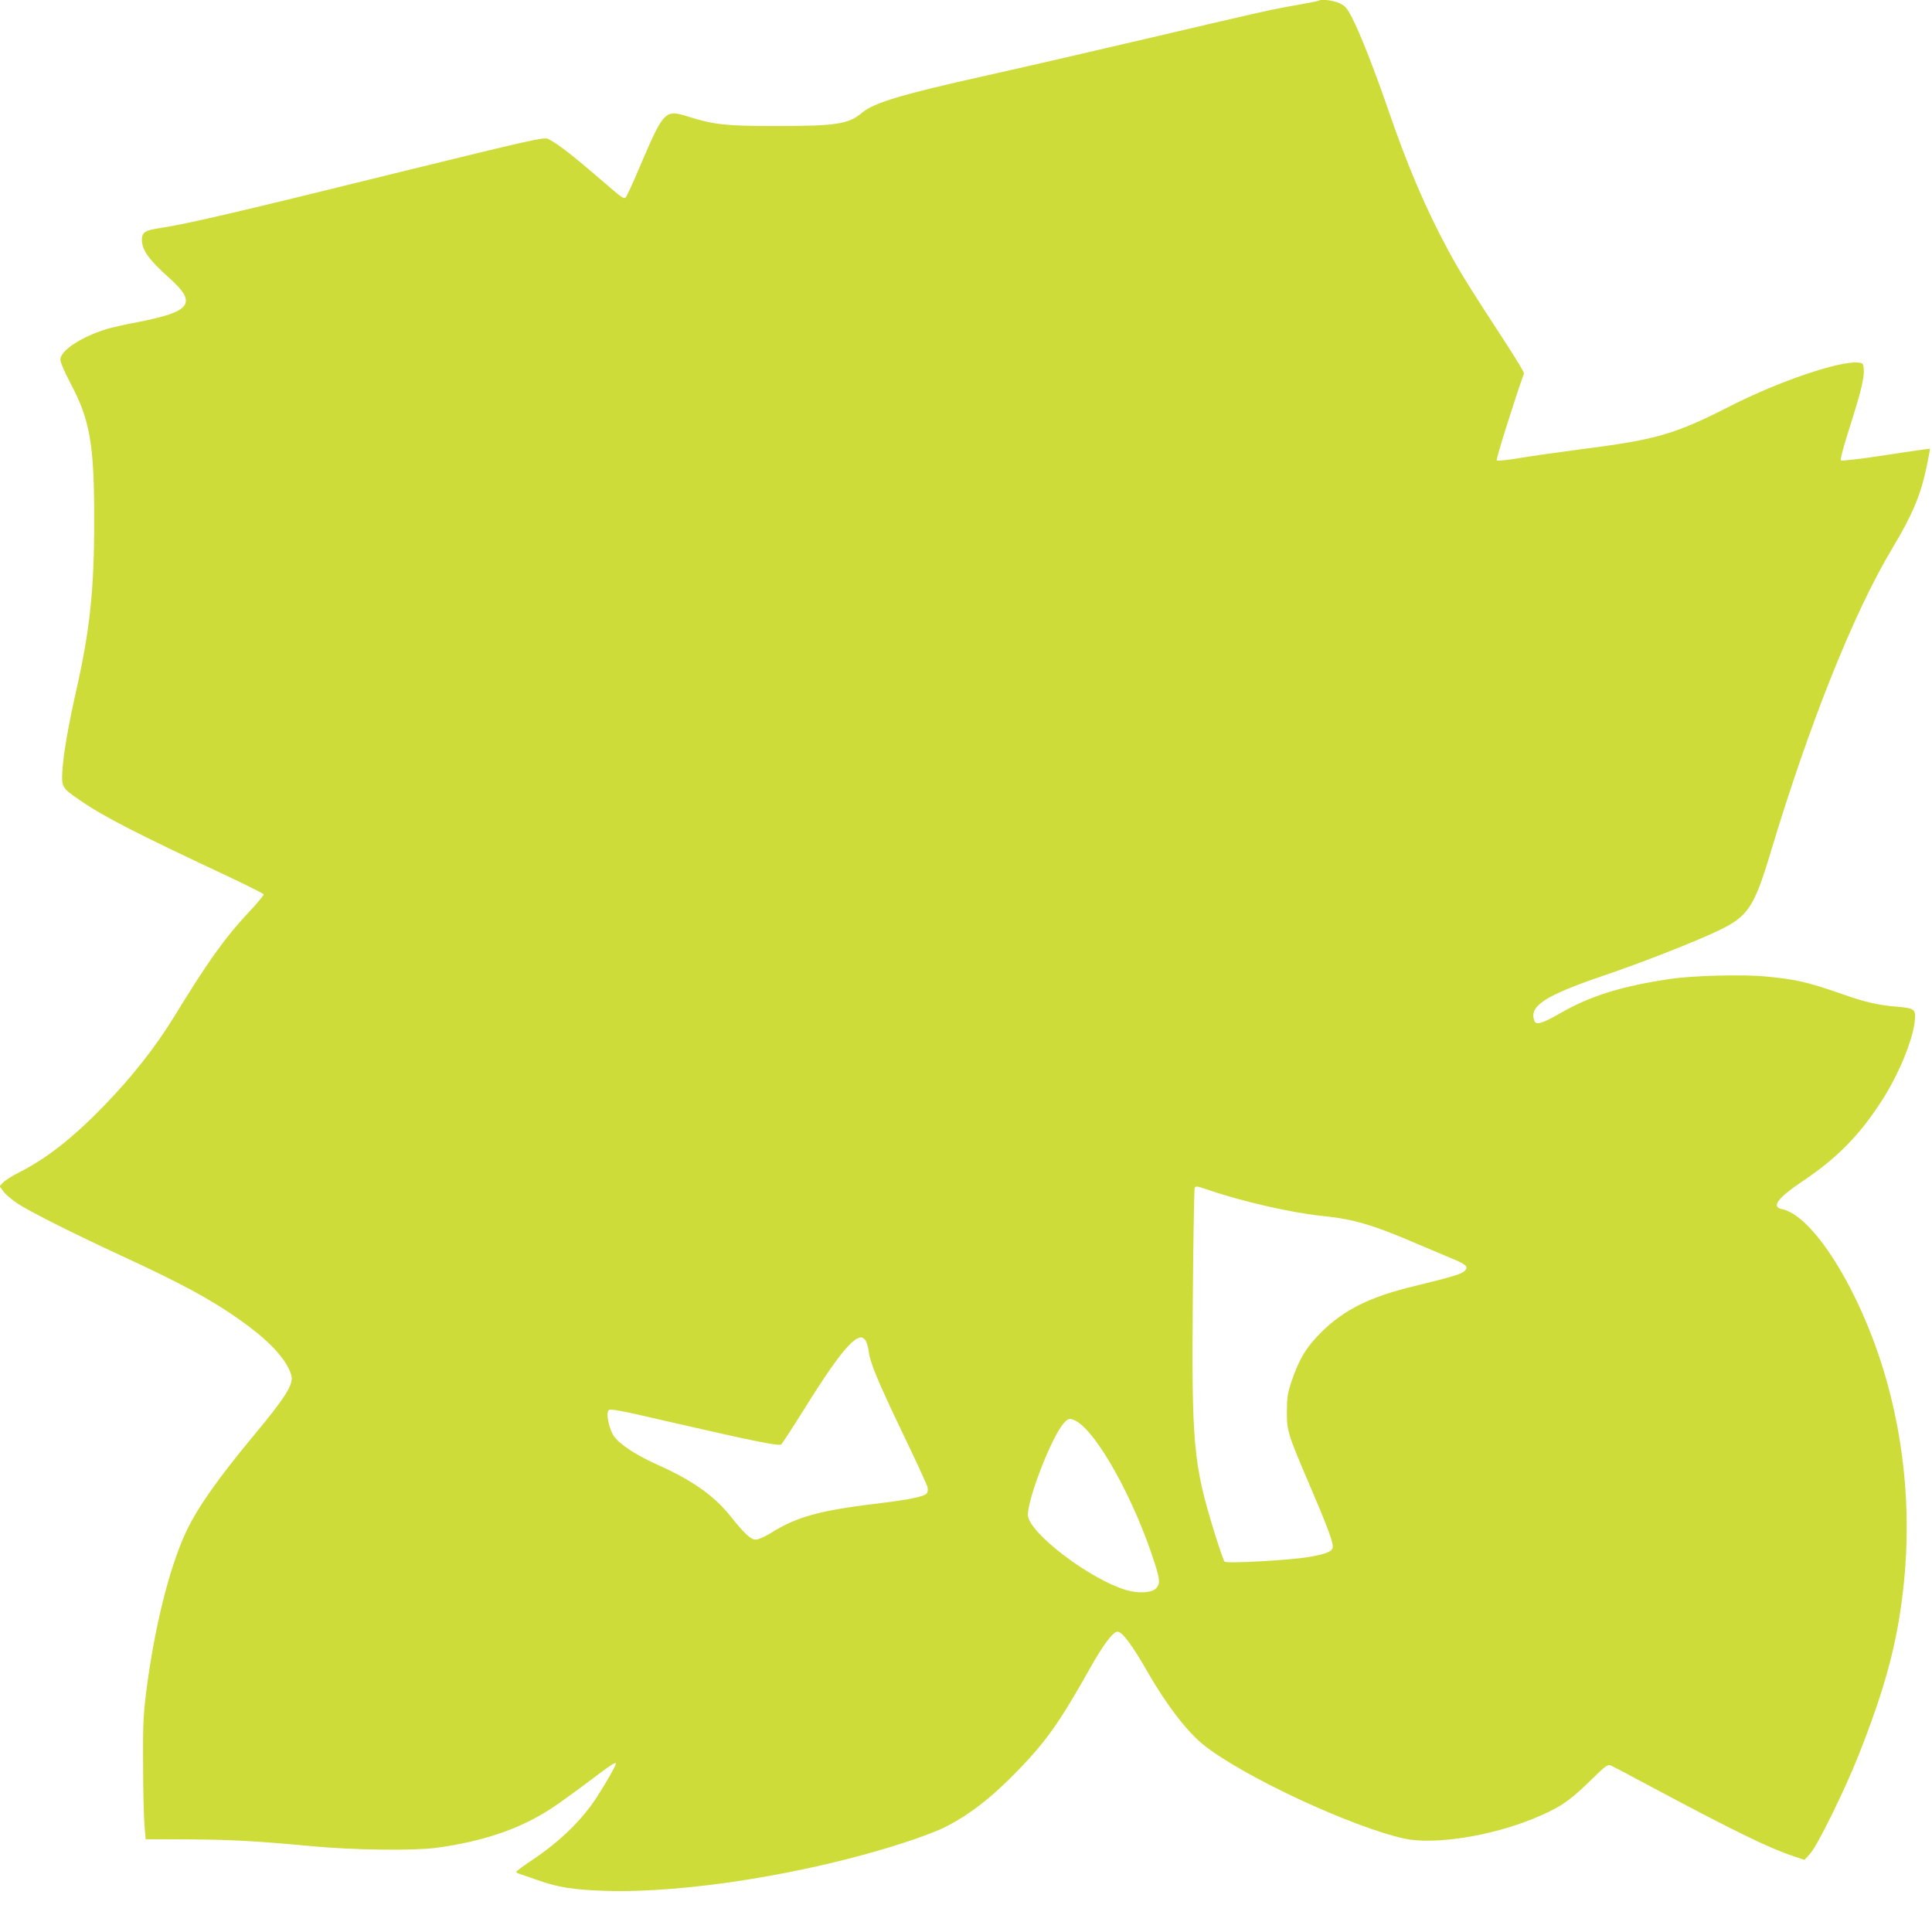 <?xml version="1.0" standalone="no"?>
<!DOCTYPE svg PUBLIC "-//W3C//DTD SVG 20010904//EN"
 "http://www.w3.org/TR/2001/REC-SVG-20010904/DTD/svg10.dtd">
<svg version="1.0" xmlns="http://www.w3.org/2000/svg"
 width="1280pt" height="1262pt" viewBox="0 0 1280 1262"
 preserveAspectRatio="xMidYMid meet">
<g transform="translate(0,1262) scale(0.1,-0.1)"
fill="#cddc39" stroke="none">
<path d="M8739 12616 c-2 -2 -70 -16 -151 -30 -180 -32 -214 -40 -1008 -226
-349 -82 -818 -190 -1043 -240 -566 -126 -749 -181 -827 -248 -88 -74 -170
-87 -565 -87 -335 0 -414 9 -578 60 -164 52 -166 50 -337 -350 -39 -94 -78
-176 -85 -183 -10 -12 -31 2 -120 80 -225 194 -318 268 -392 307 -28 14 -92 0
-1024 -229 -1027 -254 -1380 -336 -1544 -360 -103 -15 -125 -29 -125 -78 0
-69 48 -135 184 -256 185 -166 143 -222 -217 -291 -75 -14 -167 -35 -204 -46
-166 -52 -303 -142 -303 -201 0 -18 28 -84 70 -163 127 -240 155 -403 154
-910 0 -452 -28 -718 -119 -1120 -51 -227 -83 -409 -91 -520 -8 -119 -5 -124
110 -203 160 -111 368 -218 980 -505 132 -62 241 -117 243 -122 2 -6 -45 -62
-105 -125 -150 -160 -270 -328 -486 -682 -128 -208 -279 -400 -470 -597 -208
-214 -379 -347 -561 -439 -44 -22 -91 -52 -104 -66 l-24 -25 28 -37 c15 -20
58 -56 95 -80 84 -54 368 -197 675 -339 440 -203 640 -314 851 -471 159 -119
257 -231 284 -325 17 -59 -36 -144 -257 -409 -229 -276 -365 -469 -439 -626
-112 -238 -212 -639 -266 -1069 -18 -144 -22 -217 -20 -475 0 -168 5 -348 9
-400 l8 -95 280 -1 c291 -2 443 -10 830 -46 269 -25 664 -30 815 -10 311 42
555 125 763 261 43 28 150 105 238 171 156 118 189 140 189 125 0 -13 -69
-134 -125 -220 -99 -152 -239 -289 -419 -411 -64 -42 -116 -81 -116 -85 0 -4
8 -9 18 -12 9 -3 64 -22 121 -42 134 -48 238 -65 446 -72 533 -18 1351 113
1985 319 102 33 221 78 265 100 167 83 322 204 500 390 178 185 269 314 460
654 94 168 159 254 189 254 31 0 97 -89 201 -270 121 -212 260 -393 369 -480
261 -209 983 -545 1331 -621 195 -42 568 15 853 132 167 68 236 113 369 243
120 117 124 119 150 107 16 -7 165 -86 333 -176 481 -256 714 -370 868 -421
l77 -26 39 43 c49 55 230 424 319 649 129 326 205 569 251 805 114 588 85
1183 -84 1744 -165 544 -470 1029 -673 1070 -75 15 -31 74 144 191 222 150
367 298 512 521 113 173 210 406 223 536 8 77 0 84 -125 94 -122 11 -202 29
-350 81 -242 84 -308 99 -516 119 -147 14 -477 6 -625 -16 -321 -47 -530 -111
-730 -226 -122 -70 -163 -82 -174 -53 -38 98 67 167 454 299 266 90 610 226
766 300 195 94 235 153 344 515 257 855 552 1592 804 2012 137 229 190 355
230 543 13 66 24 121 22 122 -1 1 -132 -17 -292 -42 -168 -26 -293 -40 -298
-35 -5 5 19 96 58 217 77 243 98 330 94 387 -3 39 -5 41 -38 44 -123 12 -525
-125 -840 -285 -370 -189 -491 -225 -985 -288 -154 -20 -343 -47 -420 -60 -77
-13 -144 -20 -149 -15 -6 6 123 417 181 576 2 6 -58 105 -133 220 -218 334
-297 460 -371 599 -148 275 -264 546 -393 920 -90 263 -190 517 -242 617 -34
66 -46 79 -84 97 -38 18 -123 29 -135 17z m-728 -7881 c222 -76 547 -150 744
-170 215 -22 340 -59 640 -188 83 -35 185 -79 227 -96 94 -39 109 -54 82 -81
-21 -21 -86 -40 -331 -100 -296 -71 -467 -156 -618 -305 -101 -100 -151 -183
-201 -335 -23 -70 -28 -103 -28 -190 -1 -128 5 -149 149 -485 116 -270 155
-375 155 -411 0 -32 -38 -48 -157 -69 -131 -22 -545 -45 -560 -31 -6 6 -36 93
-67 193 -140 455 -152 581 -143 1581 3 381 9 697 12 702 9 14 12 13 96 -15z
m-2279 -992 c9 -10 19 -43 23 -73 10 -80 58 -195 230 -555 85 -176 157 -332
160 -348 4 -16 2 -33 -5 -41 -15 -20 -116 -41 -280 -61 -431 -51 -578 -91
-759 -205 -38 -23 -77 -40 -94 -40 -33 0 -74 38 -169 157 -106 133 -253 237
-478 337 -144 65 -251 134 -290 188 -35 47 -57 155 -37 176 11 10 82 -3 408
-79 548 -126 719 -161 735 -148 7 6 75 110 151 232 212 340 319 475 379 477 6
0 18 -8 26 -17z m1396 -537 c139 -73 388 -521 521 -939 36 -113 38 -136 12
-168 -25 -31 -116 -38 -197 -14 -242 70 -654 384 -654 499 0 110 155 510 235
604 30 36 44 39 83 18z"/>
</g>
</svg>
